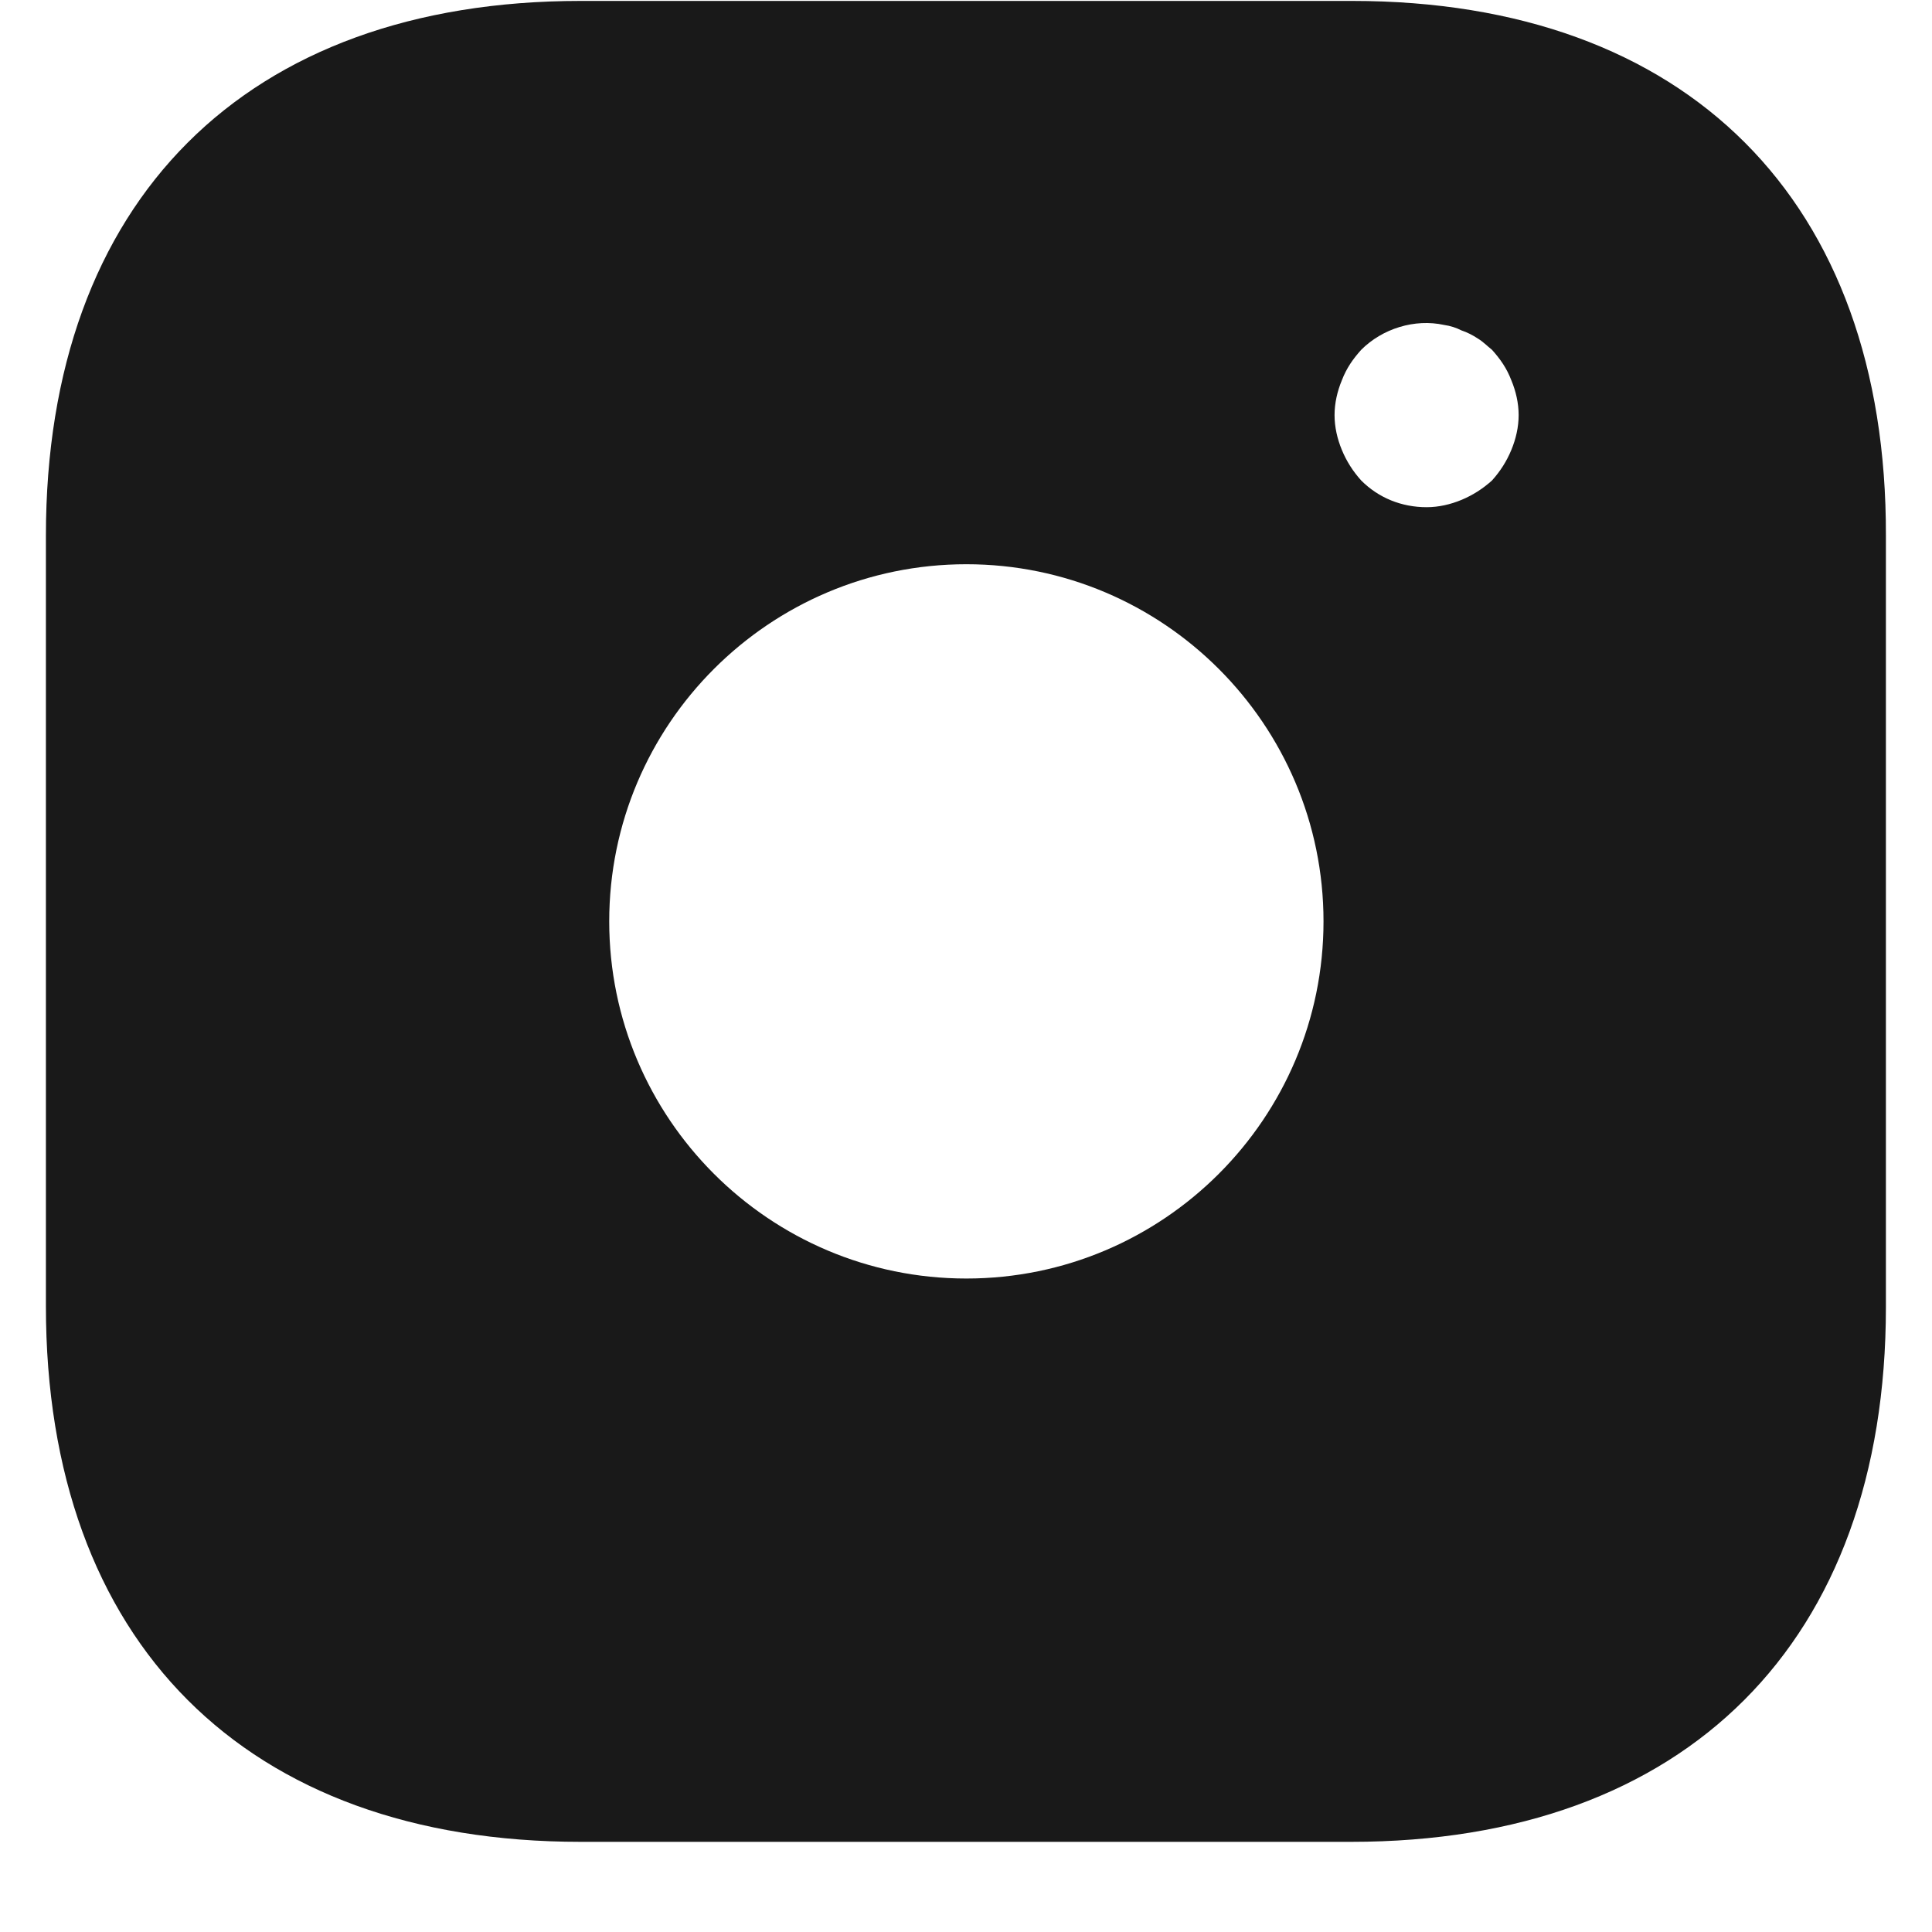 <?xml version="1.0" encoding="UTF-8"?> <svg xmlns="http://www.w3.org/2000/svg" width="21" height="21" viewBox="0 0 21 21" fill="none"><path d="M14.696 0.01H6.312C2.67 0.01 0.499 2.181 0.499 5.823V14.197C0.499 17.849 2.67 20.02 6.312 20.02H14.686C18.328 20.02 20.499 17.849 20.499 14.207V5.823C20.509 2.181 18.338 0.01 14.696 0.01ZM10.504 13.897C8.363 13.897 6.622 12.156 6.622 10.015C6.622 7.874 8.363 6.133 10.504 6.133C12.645 6.133 14.386 7.874 14.386 10.015C14.386 12.156 12.645 13.897 10.504 13.897ZM16.427 4.892C16.377 5.013 16.307 5.123 16.217 5.223C16.117 5.313 16.007 5.383 15.887 5.433C15.767 5.483 15.637 5.513 15.507 5.513C15.236 5.513 14.986 5.413 14.796 5.223C14.706 5.123 14.636 5.013 14.586 4.892C14.536 4.772 14.506 4.642 14.506 4.512C14.506 4.382 14.536 4.252 14.586 4.132C14.636 4.002 14.706 3.902 14.796 3.802C15.026 3.572 15.376 3.462 15.697 3.532C15.767 3.542 15.827 3.562 15.887 3.592C15.947 3.612 16.007 3.642 16.067 3.682C16.117 3.712 16.167 3.762 16.217 3.802C16.307 3.902 16.377 4.002 16.427 4.132C16.477 4.252 16.507 4.382 16.507 4.512C16.507 4.642 16.477 4.772 16.427 4.892Z" fill="#191919"></path></svg> 